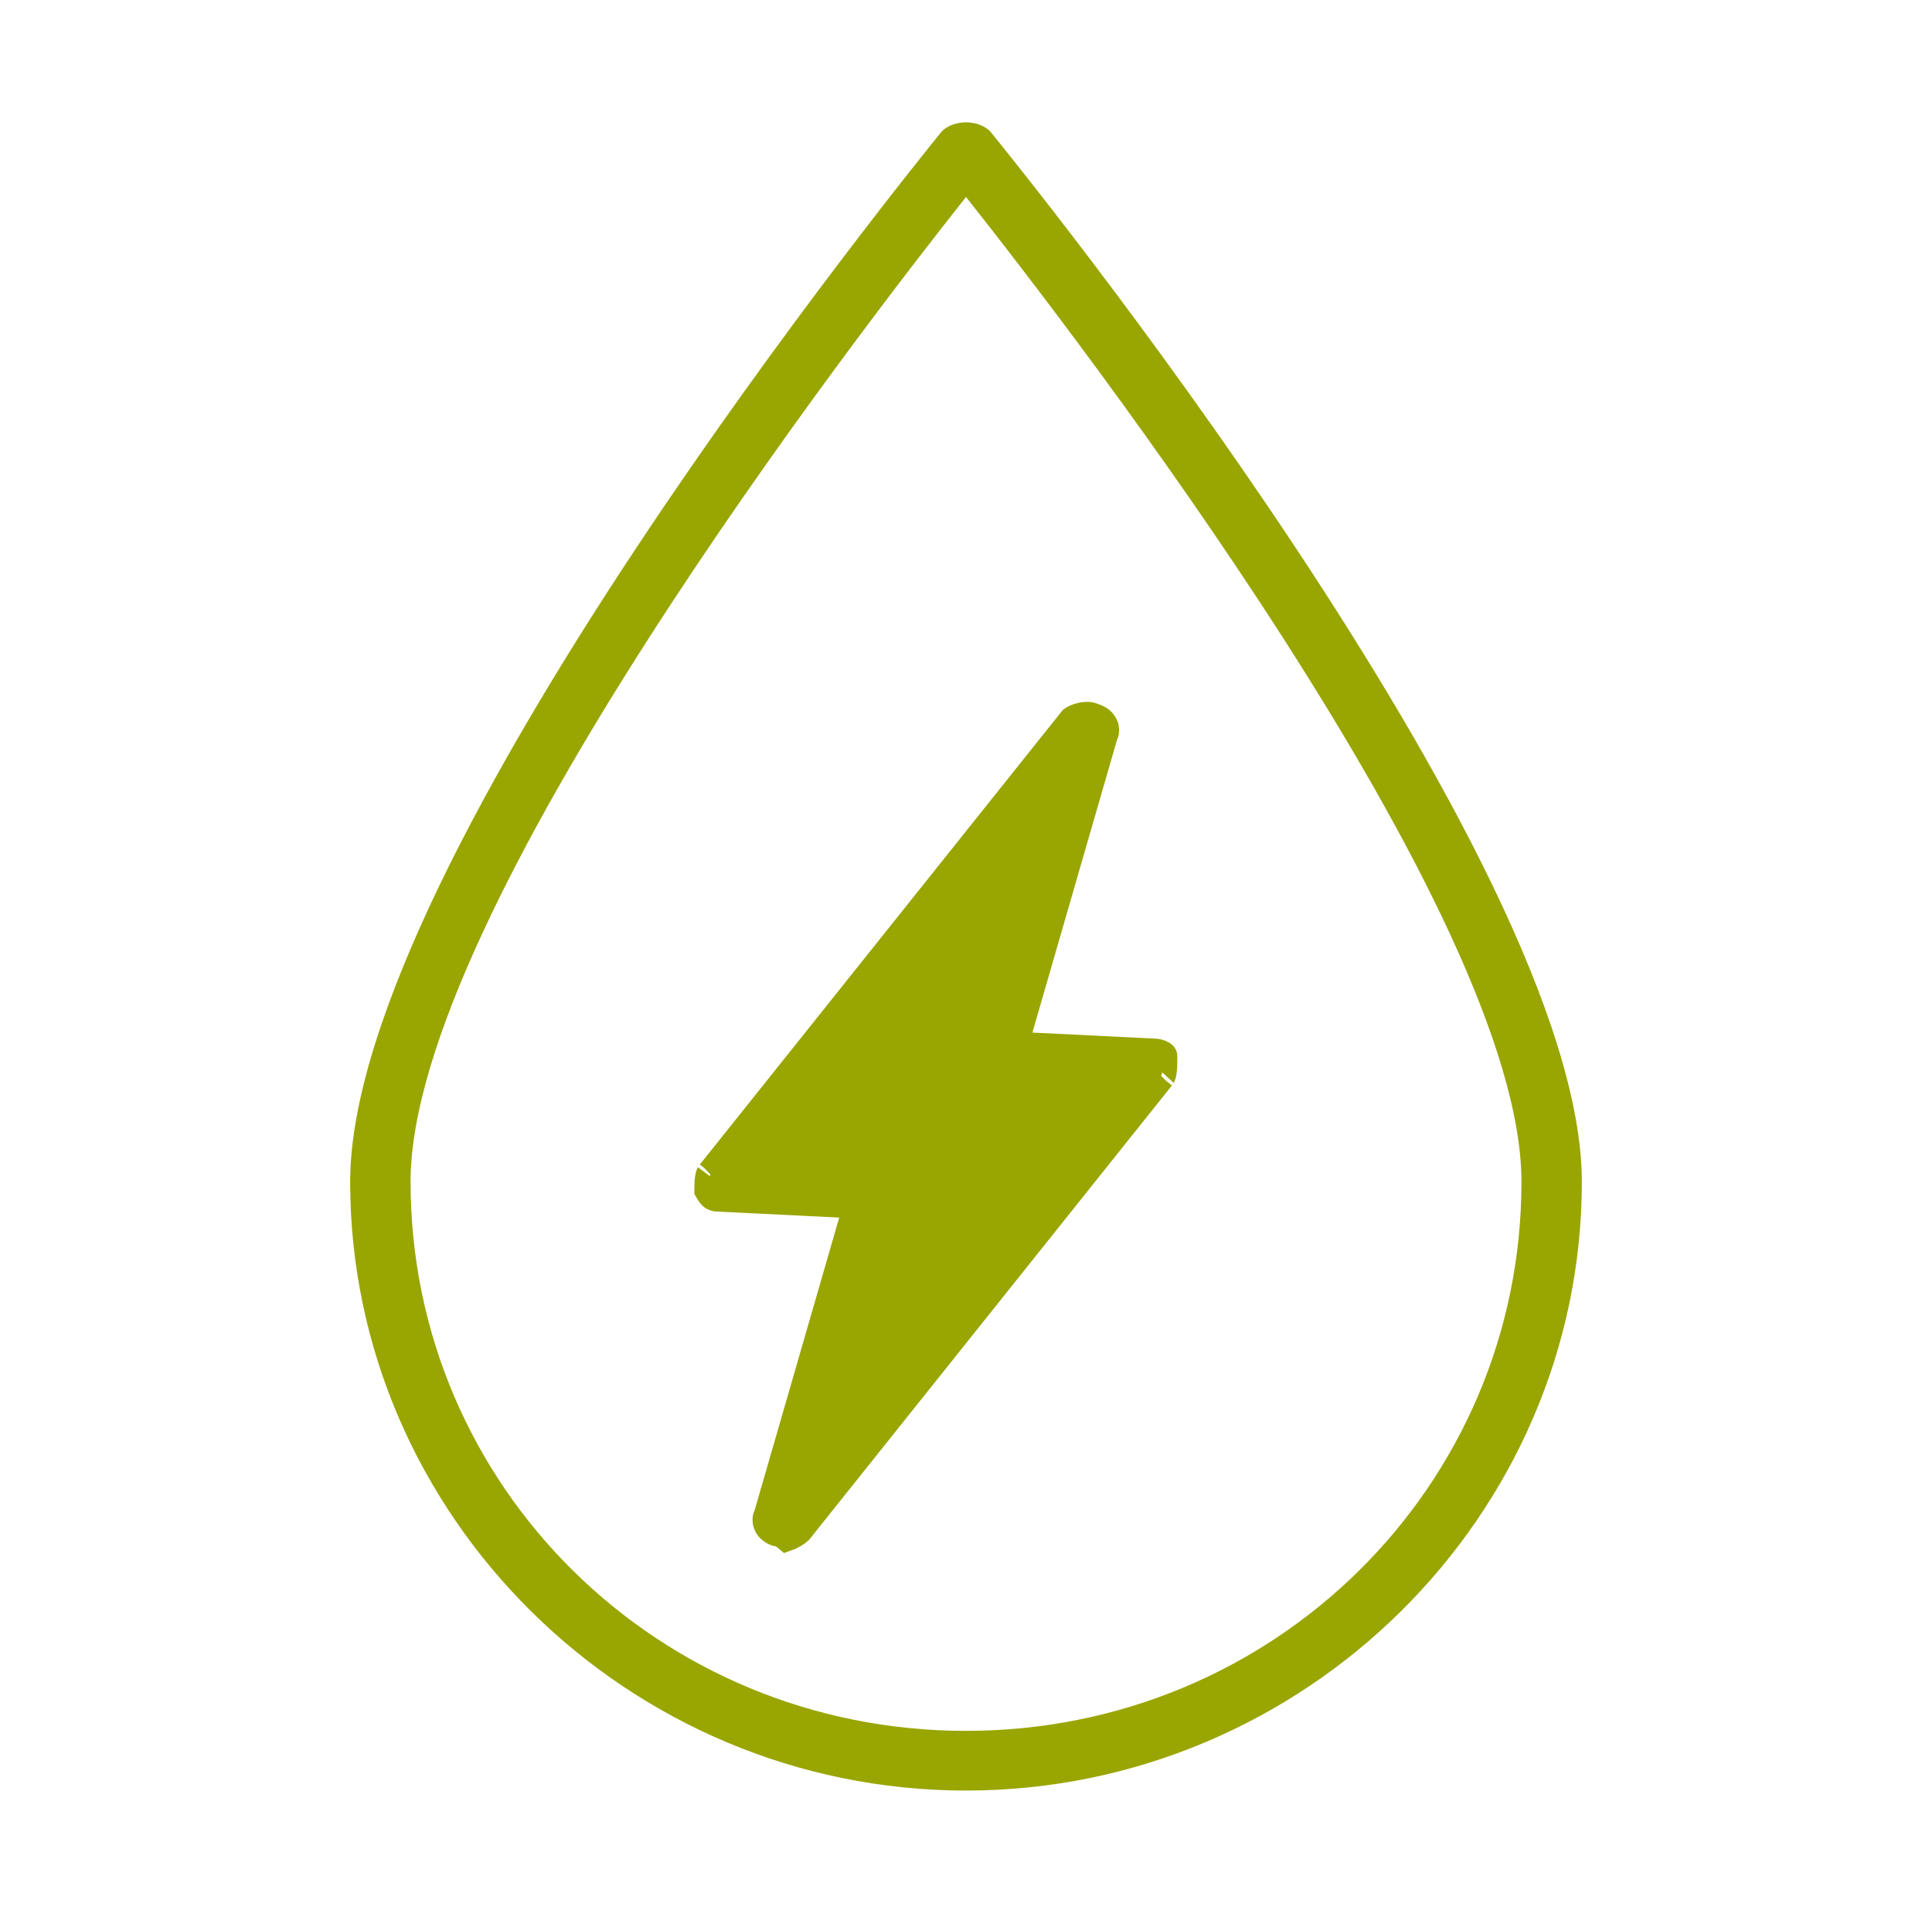 <svg xmlns="http://www.w3.org/2000/svg" width="89" height="88" viewBox="0 0 89 88" fill="none"><path d="M45.612 6.05C45.056 5.5 43.944 5.5 43.388 6.05C42.275 7.425 16.131 39.6 16.131 54.45C16.131 69.85 28.925 82.5 44.5 82.5C60.075 82.5 72.869 69.85 72.869 54.45C72.869 39.6 46.725 7.425 45.612 6.05ZM44.5 79.75C30.315 79.75 18.913 68.475 18.913 54.45C18.913 42.075 39.494 15.4 44.5 9.075C49.506 15.4 70.088 42.075 70.088 54.45C70.088 68.475 58.685 79.75 44.5 79.75Z" fill="#99A500"></path><path d="M49.824 33.033C50.057 32.981 50.233 33.004 50.324 33.048L50.366 33.069L50.411 33.084C50.897 33.244 50.934 33.65 50.859 33.799L50.831 33.855L50.813 33.916L46.919 47.39L46.685 48.199L47.527 48.241L53.089 48.516H53.123C53.303 48.516 53.445 48.563 53.52 48.613C53.554 48.635 53.564 48.651 53.565 48.653C53.566 48.654 53.566 48.655 53.566 48.656C53.566 48.657 53.568 48.663 53.568 48.675C53.568 48.963 53.567 49.187 53.541 49.371C53.513 49.562 53.472 49.592 53.488 49.576L53.46 49.603L53.436 49.634L36.781 70.493C36.704 70.563 36.572 70.654 36.417 70.73C36.357 70.76 36.301 70.783 36.252 70.8C36.213 70.767 36.163 70.729 36.106 70.695C36.001 70.633 35.884 70.59 35.754 70.571C35.32 70.399 35.288 70.019 35.361 69.876L35.389 69.82L35.407 69.76L39.3 56.286L39.535 55.476L38.693 55.434L33.13 55.16L33.114 55.159H33.097C32.942 55.159 32.886 55.125 32.85 55.096C32.803 55.059 32.74 54.986 32.653 54.834C32.654 54.624 32.658 54.452 32.679 54.305C32.707 54.114 32.748 54.084 32.732 54.099L32.759 54.072L32.784 54.041L49.428 33.194C49.443 33.183 49.477 33.158 49.538 33.129C49.617 33.092 49.716 33.056 49.824 33.033Z" fill="#99A500" stroke="#99A500" stroke-width="1.333"></path></svg>